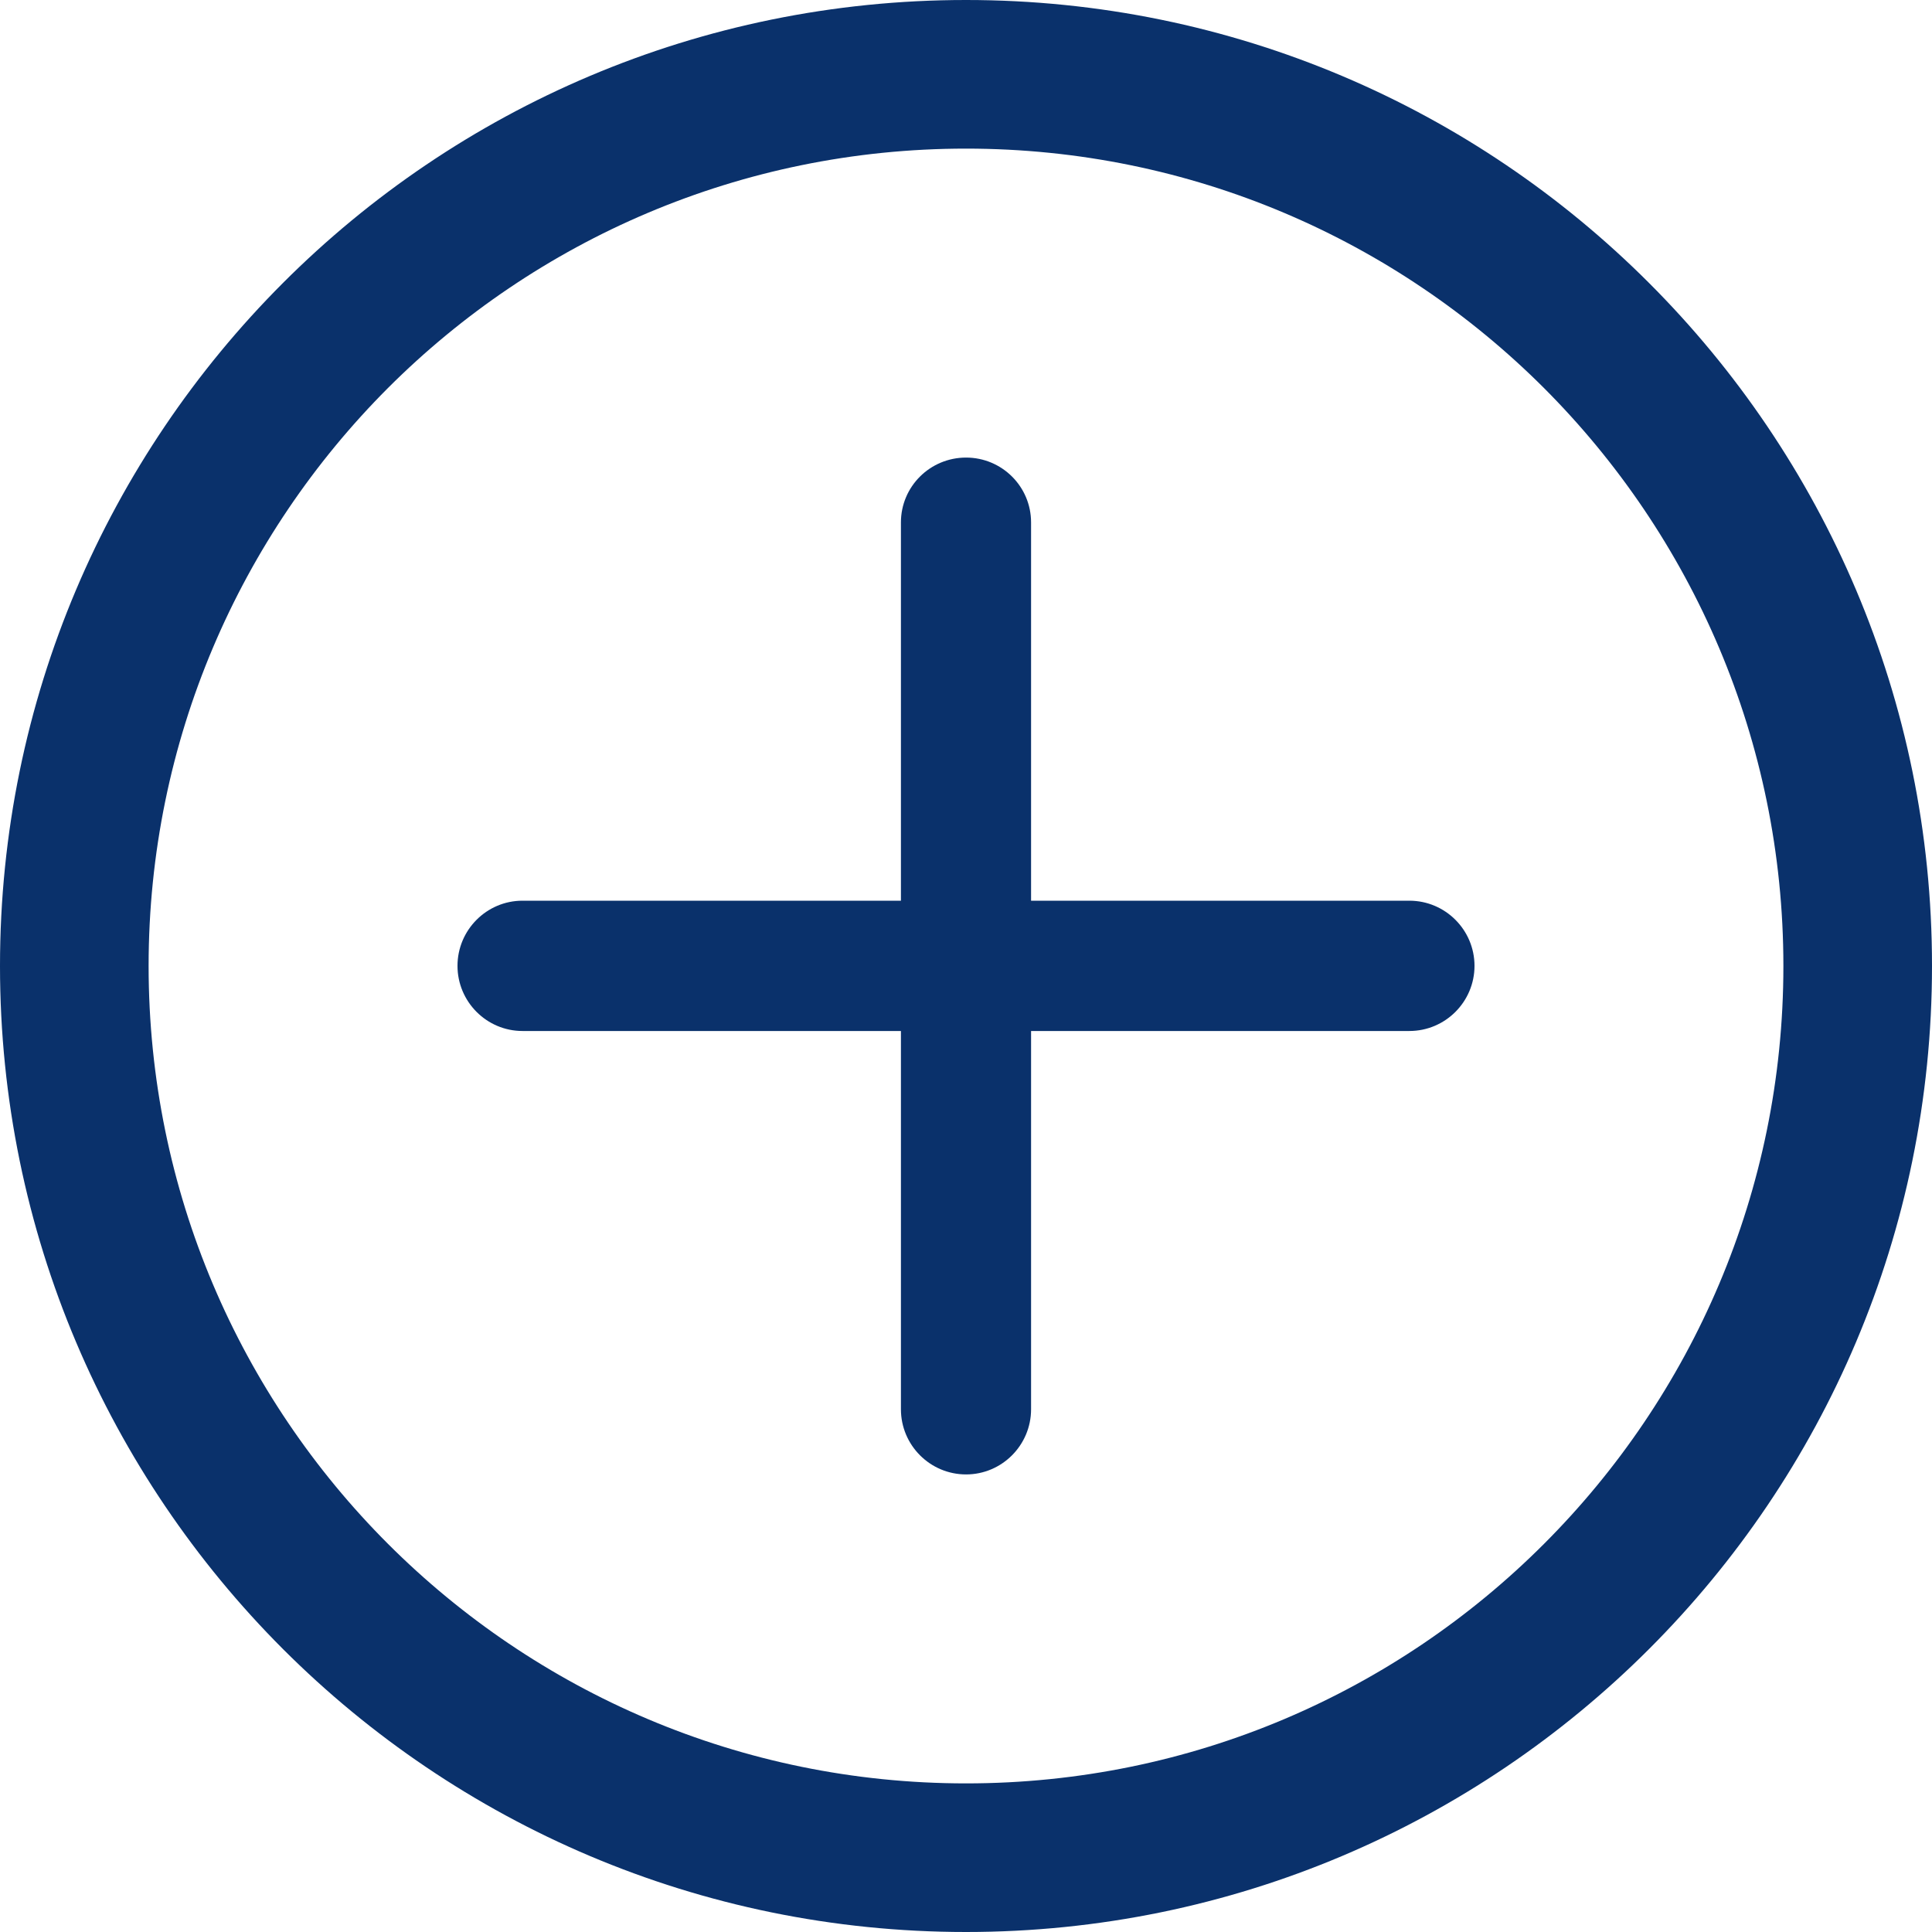 <?xml version="1.0" encoding="utf-8"?>
<!-- Generator: Adobe Illustrator 17.0.0, SVG Export Plug-In . SVG Version: 6.00 Build 0)  -->
<!DOCTYPE svg PUBLIC "-//W3C//DTD SVG 1.1//EN" "http://www.w3.org/Graphics/SVG/1.1/DTD/svg11.dtd">
<svg version="1.1" id="icons" xmlns="http://www.w3.org/2000/svg" xmlns:xlink="http://www.w3.org/1999/xlink" x="0px" y="0px"
	 width="25px" height="25px" viewBox="0 0 25 25" enable-background="new 0 0 25 25" xml:space="preserve">
<g>
	<path fill="#0A316B" d="M21.338,3.661C19.078,1.399,15.95,0,12.5,0c-3.45,0-6.578,1.399-8.838,3.661
		c-2.261,2.262-3.662,5.388-3.662,8.838c0,3.452,1.402,6.578,3.662,8.84C5.922,23.599,9.049,25,12.5,25
		c3.451,0,6.578-1.401,8.838-3.661c2.263-2.262,3.662-5.388,3.662-8.84C25.001,9.049,23.601,5.923,21.338,3.661z M19.979,19.978
		c-1.913,1.915-4.558,3.099-7.479,3.099c-2.918,0-5.565-1.185-7.479-3.099c-1.913-1.913-3.098-4.558-3.098-7.479
		c0-2.919,1.185-5.564,3.098-7.479C6.935,3.107,9.582,1.923,12.5,1.923c2.921,0,5.565,1.185,7.479,3.098
		c1.913,1.915,3.098,4.56,3.098,7.479C23.077,15.42,21.892,18.065,19.979,19.978z"/>
	<path fill="#0A316B" d="M18.237,11.655h-4.895V6.76c0-0.464-0.377-0.839-0.841-0.839c-0.466,0-0.843,0.375-0.843,0.839v4.895H6.761
		c-0.464,0-0.841,0.379-0.841,0.843c0,0.464,0.377,0.843,0.841,0.843h4.897v4.895c0,0.464,0.377,0.843,0.843,0.843
		c0.464,0,0.841-0.379,0.841-0.843v-4.895h4.895c0.466,0,0.843-0.379,0.843-0.843C19.08,12.034,18.703,11.655,18.237,11.655
		L18.237,11.655z"/>
</g>
</svg>
